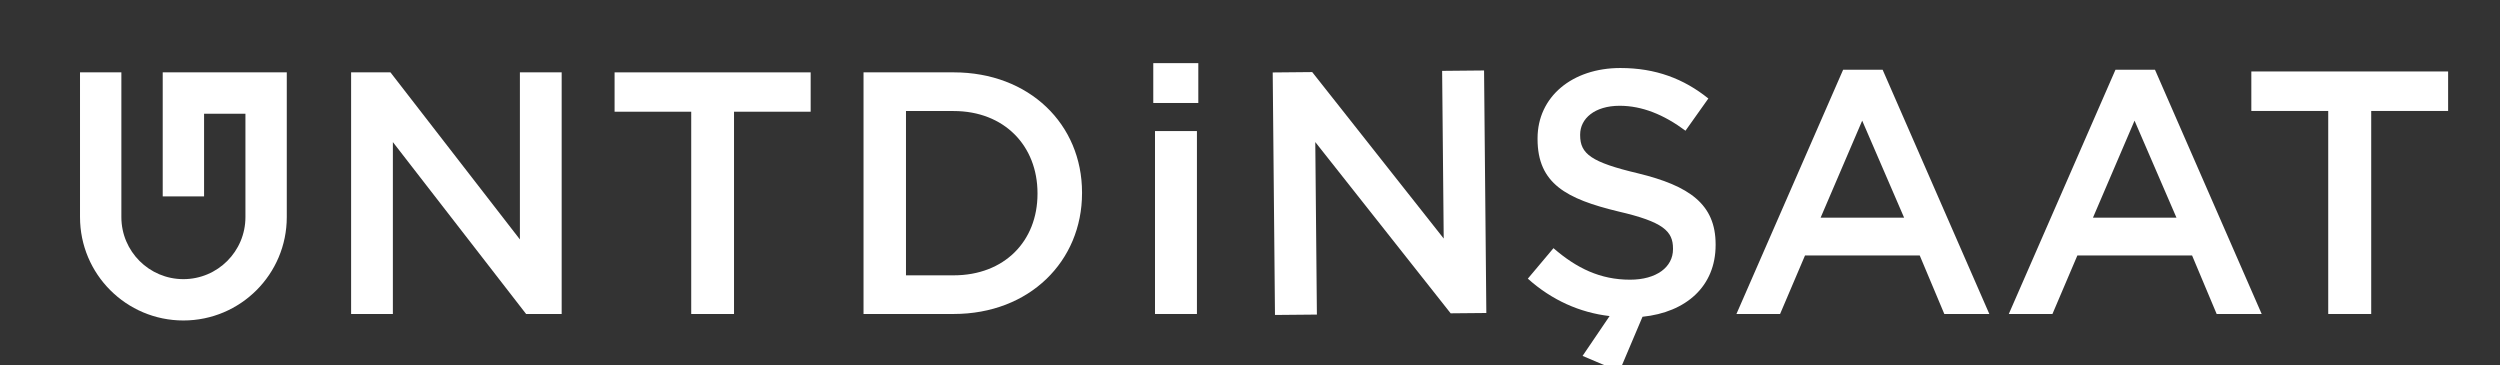 <?xml version="1.0" encoding="utf-8"?>
<!-- Generator: Adobe Illustrator 16.0.3, SVG Export Plug-In . SVG Version: 6.00 Build 0)  -->
<!DOCTYPE svg PUBLIC "-//W3C//DTD SVG 1.1//EN" "http://www.w3.org/Graphics/SVG/1.1/DTD/svg11.dtd">
<svg version="1.1" id="katman_1" xmlns="http://www.w3.org/2000/svg" xmlns:xlink="http://www.w3.org/1999/xlink" x="0px" y="0px"
	 width="219px" height="32px" viewBox="0 0 219 32" enable-background="new 0 0 219 32" xml:space="preserve">
<rect x="0" y="0" width="219" height="32" fill="#333333" stroke="none"/>
<rect x="-31" y="-120.465" display="none" fill="#35428B" width="283.465" height="283.465"/>
<path fill="#FFFFFF" d="M101.027,5.531h3.945v3.49h-3.945V5.531z M101.178,11.481h3.673v16.024h-3.673V11.481z"/>
<polygon fill="#FFFFFF" points="111.489,6.347 114.949,6.314 126.469,20.896 126.331,6.208 130.004,6.173 130.203,27.418 
	127.077,27.447 115.219,12.444 115.36,27.557 111.688,27.591 "/>
<g>
	<defs>
		<rect id="SVGID_1_" x="-31" y="-120.465" width="283.465" height="283.465"/>
	</defs>
	<clipPath id="SVGID_2_">
		<use xlink:href="#SVGID_1_"  overflow="visible"/>
	</clipPath>
	<path clip-path="url(#SVGID_2_)" fill="#FFFFFF" d="M138.634,31.177l2.367-3.49c-2.61-0.303-5.068-1.396-7.163-3.277l2.246-2.67
		c2.033,1.76,4.098,2.761,6.707,2.761c2.307,0,3.764-1.093,3.764-2.671v-0.06c0-1.518-0.85-2.337-4.795-3.247
		c-4.521-1.093-7.07-2.428-7.07-6.343v-0.062c0-3.641,3.033-6.16,7.253-6.16c3.095,0,5.554,0.941,7.709,2.67l-2.003,2.823
		c-1.912-1.426-3.825-2.185-5.768-2.185c-2.185,0-3.46,1.123-3.46,2.519v0.061c0,1.639,0.973,2.367,5.068,3.338
		c4.493,1.093,6.799,2.701,6.799,6.222v0.06c0,3.612-2.58,5.889-6.404,6.283l-2.032,4.795L138.634,31.177z"/>
	<path clip-path="url(#SVGID_2_)" fill="#FFFFFF" d="M161.458,6.108h3.46l9.348,21.397h-3.944l-2.155-5.129H158.12l-2.185,5.129
		h-3.824L161.458,6.108z M166.8,19.067l-3.672-8.498l-3.642,8.498H166.8z"/>
	<path clip-path="url(#SVGID_2_)" fill="#FFFFFF" d="M185.316,6.108h3.46l9.348,21.397h-3.944l-2.155-5.129h-10.046l-2.185,5.129
		h-3.824L185.316,6.108z M190.658,19.067l-3.672-8.498l-3.642,8.498H190.658z"/>
	<polygon clip-path="url(#SVGID_2_)" fill="#FFFFFF" points="203.953,9.72 197.217,9.72 197.217,6.26 214.455,6.26 214.455,9.72 
		207.718,9.72 207.718,27.505 203.953,27.505 	"/>
	<polygon clip-path="url(#SVGID_2_)" fill="#FFFFFF" points="30.757,6.339 34.204,6.339 45.543,20.974 45.543,6.339 49.202,6.339 
		49.202,27.506 46.088,27.506 34.416,12.447 34.416,27.506 30.757,27.506 	"/>
	<polygon clip-path="url(#SVGID_2_)" fill="#FFFFFF" points="60.551,9.786 53.837,9.786 53.837,6.339 71.014,6.339 71.014,9.786 
		64.3,9.786 64.3,27.506 60.551,27.506 	"/>
	<path clip-path="url(#SVGID_2_)" fill="#FFFFFF" d="M75.645,6.338h7.892c6.653,0,11.249,4.566,11.249,10.523v0.061
		c0,5.957-4.596,10.583-11.249,10.583h-7.892V6.338z M79.364,9.726v14.393h4.173c4.445,0,7.348-2.993,7.348-7.136v-0.06
		c0-4.143-2.903-7.197-7.348-7.197H79.364z"/>
	<path clip-path="url(#SVGID_2_)" fill="#FFFFFF" d="M14.254,6.339v10.868h3.623V9.962H21.5v9.056c0,3.001-2.433,5.435-5.434,5.435
		s-5.434-2.434-5.434-5.435V6.339H7.009v12.679c0,5.002,4.055,9.056,9.056,9.056c5.002,0,9.057-4.054,9.057-9.056V6.339H14.254z"/>
</g>
</svg>
